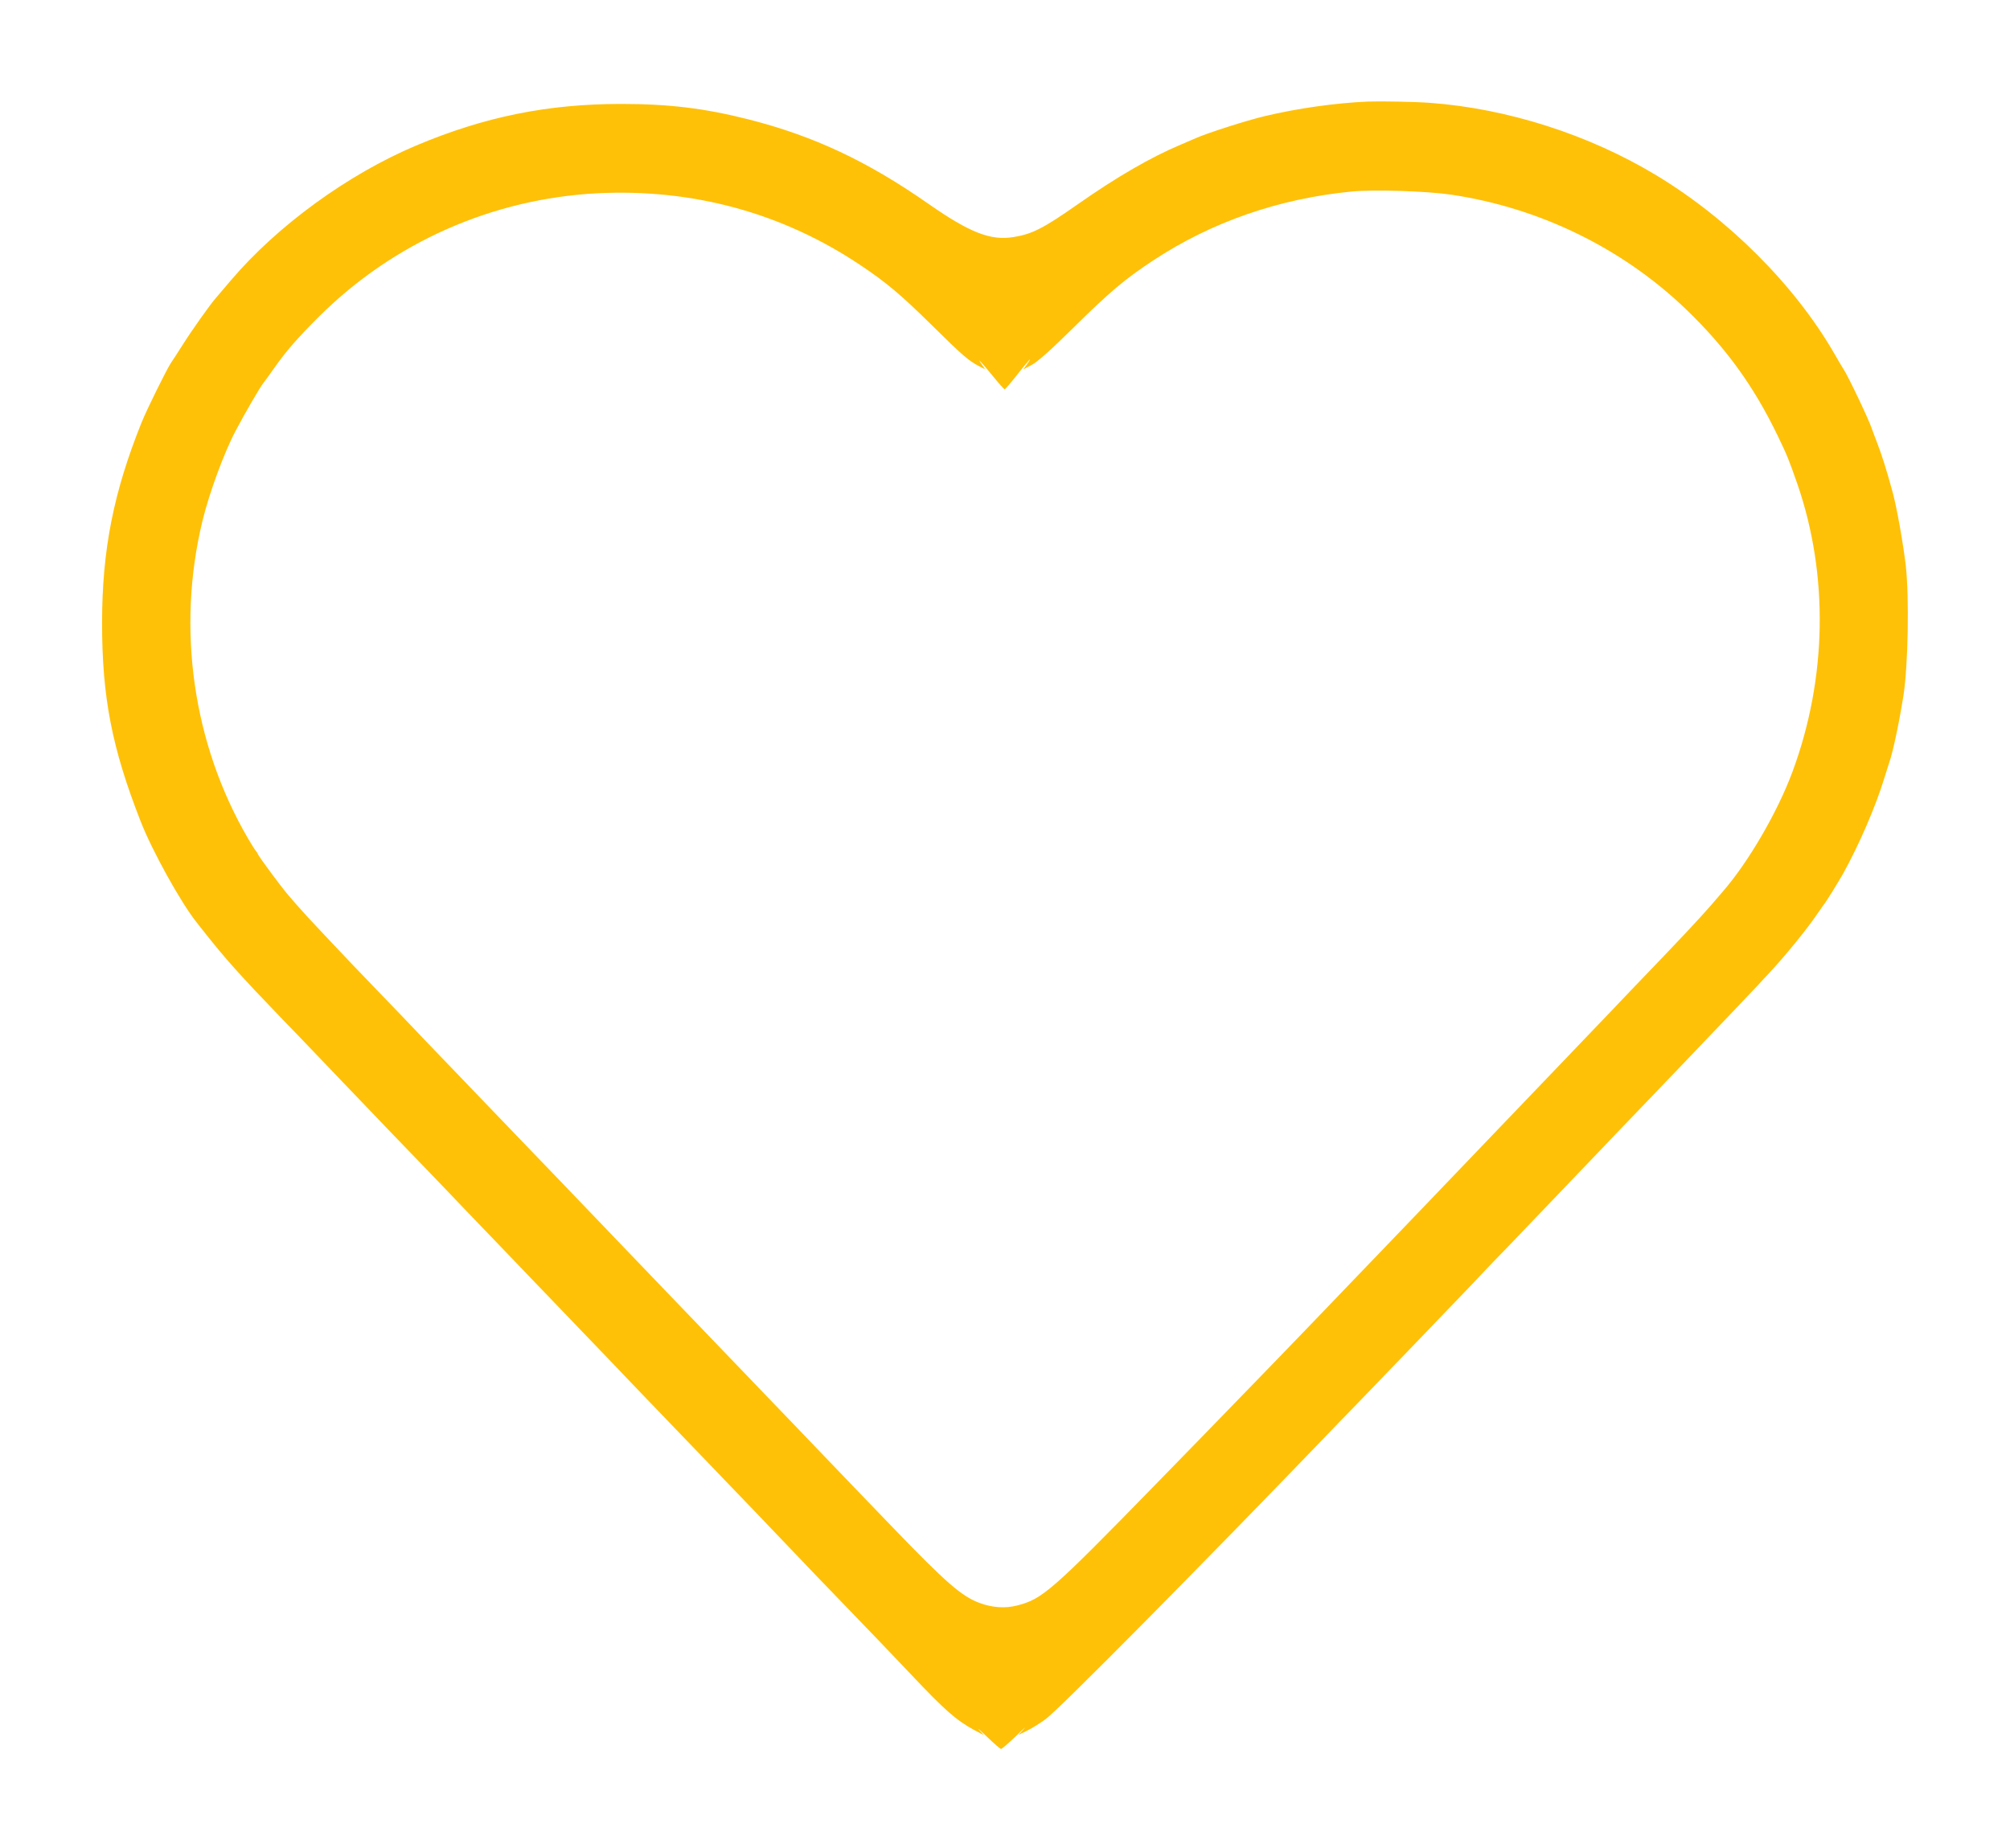 <?xml version="1.0" standalone="no"?>
<!DOCTYPE svg PUBLIC "-//W3C//DTD SVG 20010904//EN"
 "http://www.w3.org/TR/2001/REC-SVG-20010904/DTD/svg10.dtd">
<svg version="1.0" xmlns="http://www.w3.org/2000/svg"
 width="1280pt" height="1177pt" viewBox="0 0 1280 1177"
 preserveAspectRatio="xMidYMid meet">
<g transform="translate(0,1177) scale(0.1,-0.1)"
fill="#ffc107" stroke="none">
<path d="M8710 11123 c-207 -9 -447 -43 -657 -93 -120 -29 -361 -106 -438
-140 -22 -10 -65 -28 -95 -41 -187 -78 -410 -207 -655 -379 -221 -155 -292
-191 -411 -210 -145 -24 -278 28 -539 210 -392 274 -733 434 -1150 540 -277
70 -502 98 -810 98 -468 0 -871 -82 -1305 -265 -436 -184 -885 -512 -1179
-858 -42 -49 -86 -101 -98 -115 -36 -41 -155 -209 -212 -300 -30 -47 -62 -97
-72 -111 -27 -40 -153 -295 -187 -379 -179 -445 -252 -813 -252 -1278 0 -472
62 -794 245 -1262 73 -188 257 -520 357 -645 4 -5 23 -29 40 -51 149 -188 222
-270 513 -573 61 -62 124 -128 140 -145 17 -18 125 -131 240 -251 116 -121
260 -271 320 -334 61 -63 167 -174 236 -245 70 -72 141 -147 159 -166 18 -19
125 -131 239 -249 113 -118 217 -226 231 -241 14 -15 122 -127 240 -250 118
-123 226 -235 240 -250 45 -48 442 -462 561 -585 109 -113 329 -342 394 -410
278 -292 526 -551 777 -810 74 -77 175 -183 224 -235 209 -222 287 -290 399
-350 l60 -32 -30 33 c-16 19 6 -1 50 -43 44 -43 85 -78 90 -78 5 0 48 37 95
82 46 46 69 66 50 45 l-35 -38 55 27 c30 15 84 48 120 75 86 63 1003 990 1794
1813 32 34 111 115 175 181 291 302 409 424 587 610 106 110 211 220 234 245
23 25 90 95 149 155 123 128 494 516 531 555 22 24 217 227 540 564 253 265
473 495 526 552 16 18 49 54 74 80 102 110 238 277 300 369 19 28 38 55 42 60
17 20 92 142 125 200 102 184 208 429 263 610 12 39 26 81 30 95 25 71 63 251
92 433 29 191 37 626 14 827 -18 149 -56 362 -82 460 -43 157 -69 239 -104
330 -12 30 -25 66 -30 80 -17 53 -150 334 -181 380 -9 14 -36 59 -59 100 -251
434 -673 857 -1135 1135 -428 258 -946 424 -1440 460 -92 7 -314 11 -395 8z
m532 -593 c565 -84 1091 -342 1496 -731 254 -245 429 -487 581 -801 64 -133
71 -151 127 -311 200 -579 189 -1238 -31 -1832 -95 -257 -281 -577 -445 -765
-12 -14 -45 -52 -73 -85 -83 -95 -203 -223 -487 -518 -63 -66 -126 -132 -140
-147 -21 -22 -340 -356 -445 -465 -16 -17 -120 -125 -230 -240 -278 -291 -412
-431 -540 -564 -60 -63 -123 -129 -140 -146 -16 -17 -127 -132 -245 -255 -118
-123 -226 -236 -240 -250 -81 -86 -756 -783 -1070 -1104 -664 -681 -722 -731
-882 -772 -76 -20 -160 -14 -240 16 -114 42 -213 129 -548 476 -145 150 -543
565 -580 604 -14 15 -122 127 -240 250 -118 123 -226 235 -240 250 -14 15
-122 127 -240 250 -118 123 -226 235 -240 250 -39 41 -432 451 -555 579 -131
136 -145 151 -395 411 -107 112 -215 224 -240 250 -25 26 -133 138 -240 250
-107 113 -249 261 -316 330 -67 69 -134 139 -150 156 -312 329 -327 346 -428
464 -40 48 -179 235 -184 250 -3 8 -9 17 -13 20 -3 3 -26 39 -50 80 -351 603
-456 1338 -289 2025 43 176 137 432 210 570 66 125 155 277 177 305 7 8 38 52
70 97 78 110 145 187 282 324 475 474 1105 753 1775 788 607 30 1175 -124
1671 -455 170 -113 264 -193 465 -391 191 -189 228 -220 294 -255 l39 -20 -23
34 c-32 46 -6 18 74 -79 37 -46 71 -83 74 -83 4 1 40 43 81 95 72 92 105 127
60 63 l-23 -31 55 29 c37 20 120 94 264 236 232 229 328 310 507 428 371 245
801 395 1265 440 142 14 479 3 635 -20z"/>
</g>
</svg>
